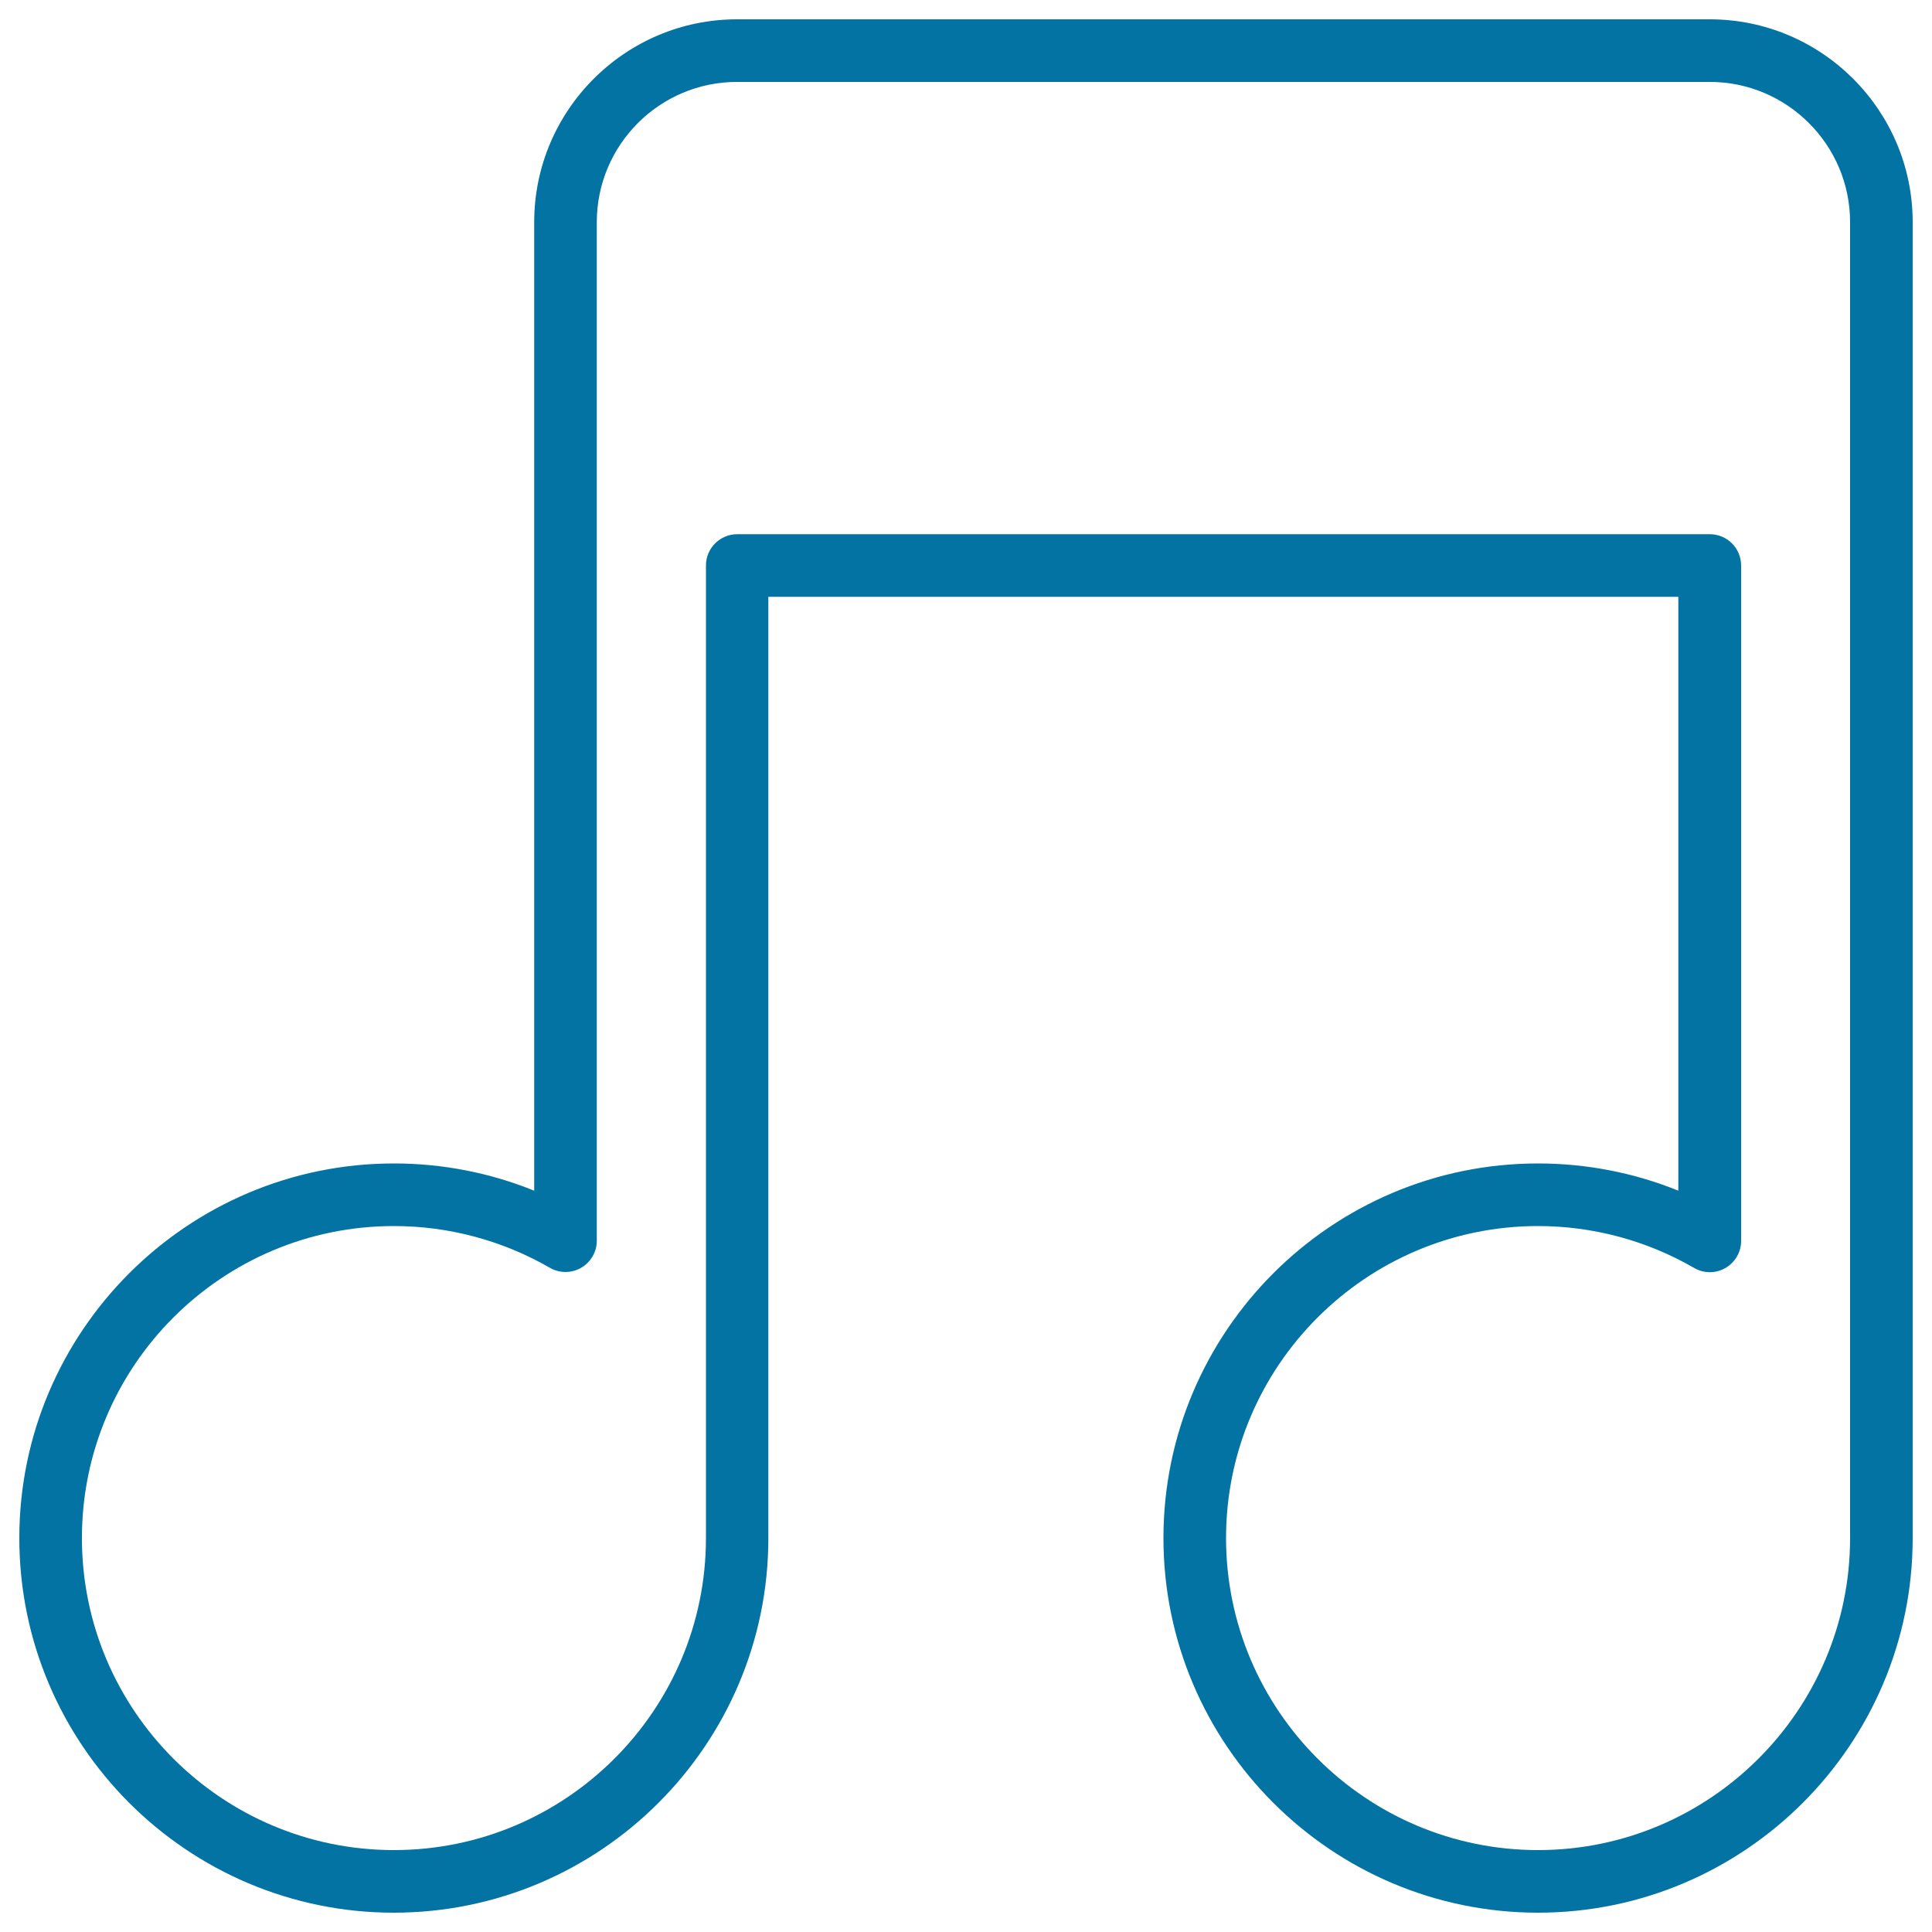 <svg xmlns="http://www.w3.org/2000/svg" viewBox="0 0 1000 1000" style="fill:#0273a2">
<title>Musical Note Outline SVG icon</title>
<g><g><path d="M796.1,990c-106.9,0-193.9-87-193.9-193.9c0-106.9,87-193.9,193.9-193.9c25,0,49.7,4.8,72.6,14.1V308.9H397.7v487.2c0,106.9-87,193.9-193.9,193.9C97,990,10,903,10,796.1c0-106.9,87-193.9,193.9-193.9c25,0,49.7,4.8,72.6,14.1V115c0-57.9,47.1-105,105-105H885c57.9,0,105,47.1,105,105v681.1C990,903,903,990,796.1,990z M796.1,634.6c-89,0-161.5,72.4-161.5,161.5c0,89.1,72.5,161.5,161.5,161.5s161.5-72.5,161.5-161.5V115c0-40-32.6-72.6-72.6-72.6H381.5c-40.1,0-72.6,32.6-72.6,72.6v527.2c0,5.8-3.1,11.1-8.1,14c-5,2.9-11.2,2.9-16.2,0c-24.4-14.1-52.3-21.6-80.7-21.6c-89.1,0-161.5,72.4-161.5,161.5c0,89.1,72.4,161.5,161.5,161.5c89.1,0,161.5-72.5,161.5-161.5V292.7c0-9,7.3-16.2,16.2-16.2H885c8.9,0,16.2,7.2,16.2,16.2v349.6c0,5.8-3.1,11.1-8.1,14c-5,2.9-11.2,2.9-16.2,0C852.4,642.1,824.5,634.6,796.1,634.6z"/></g></g>
</svg>